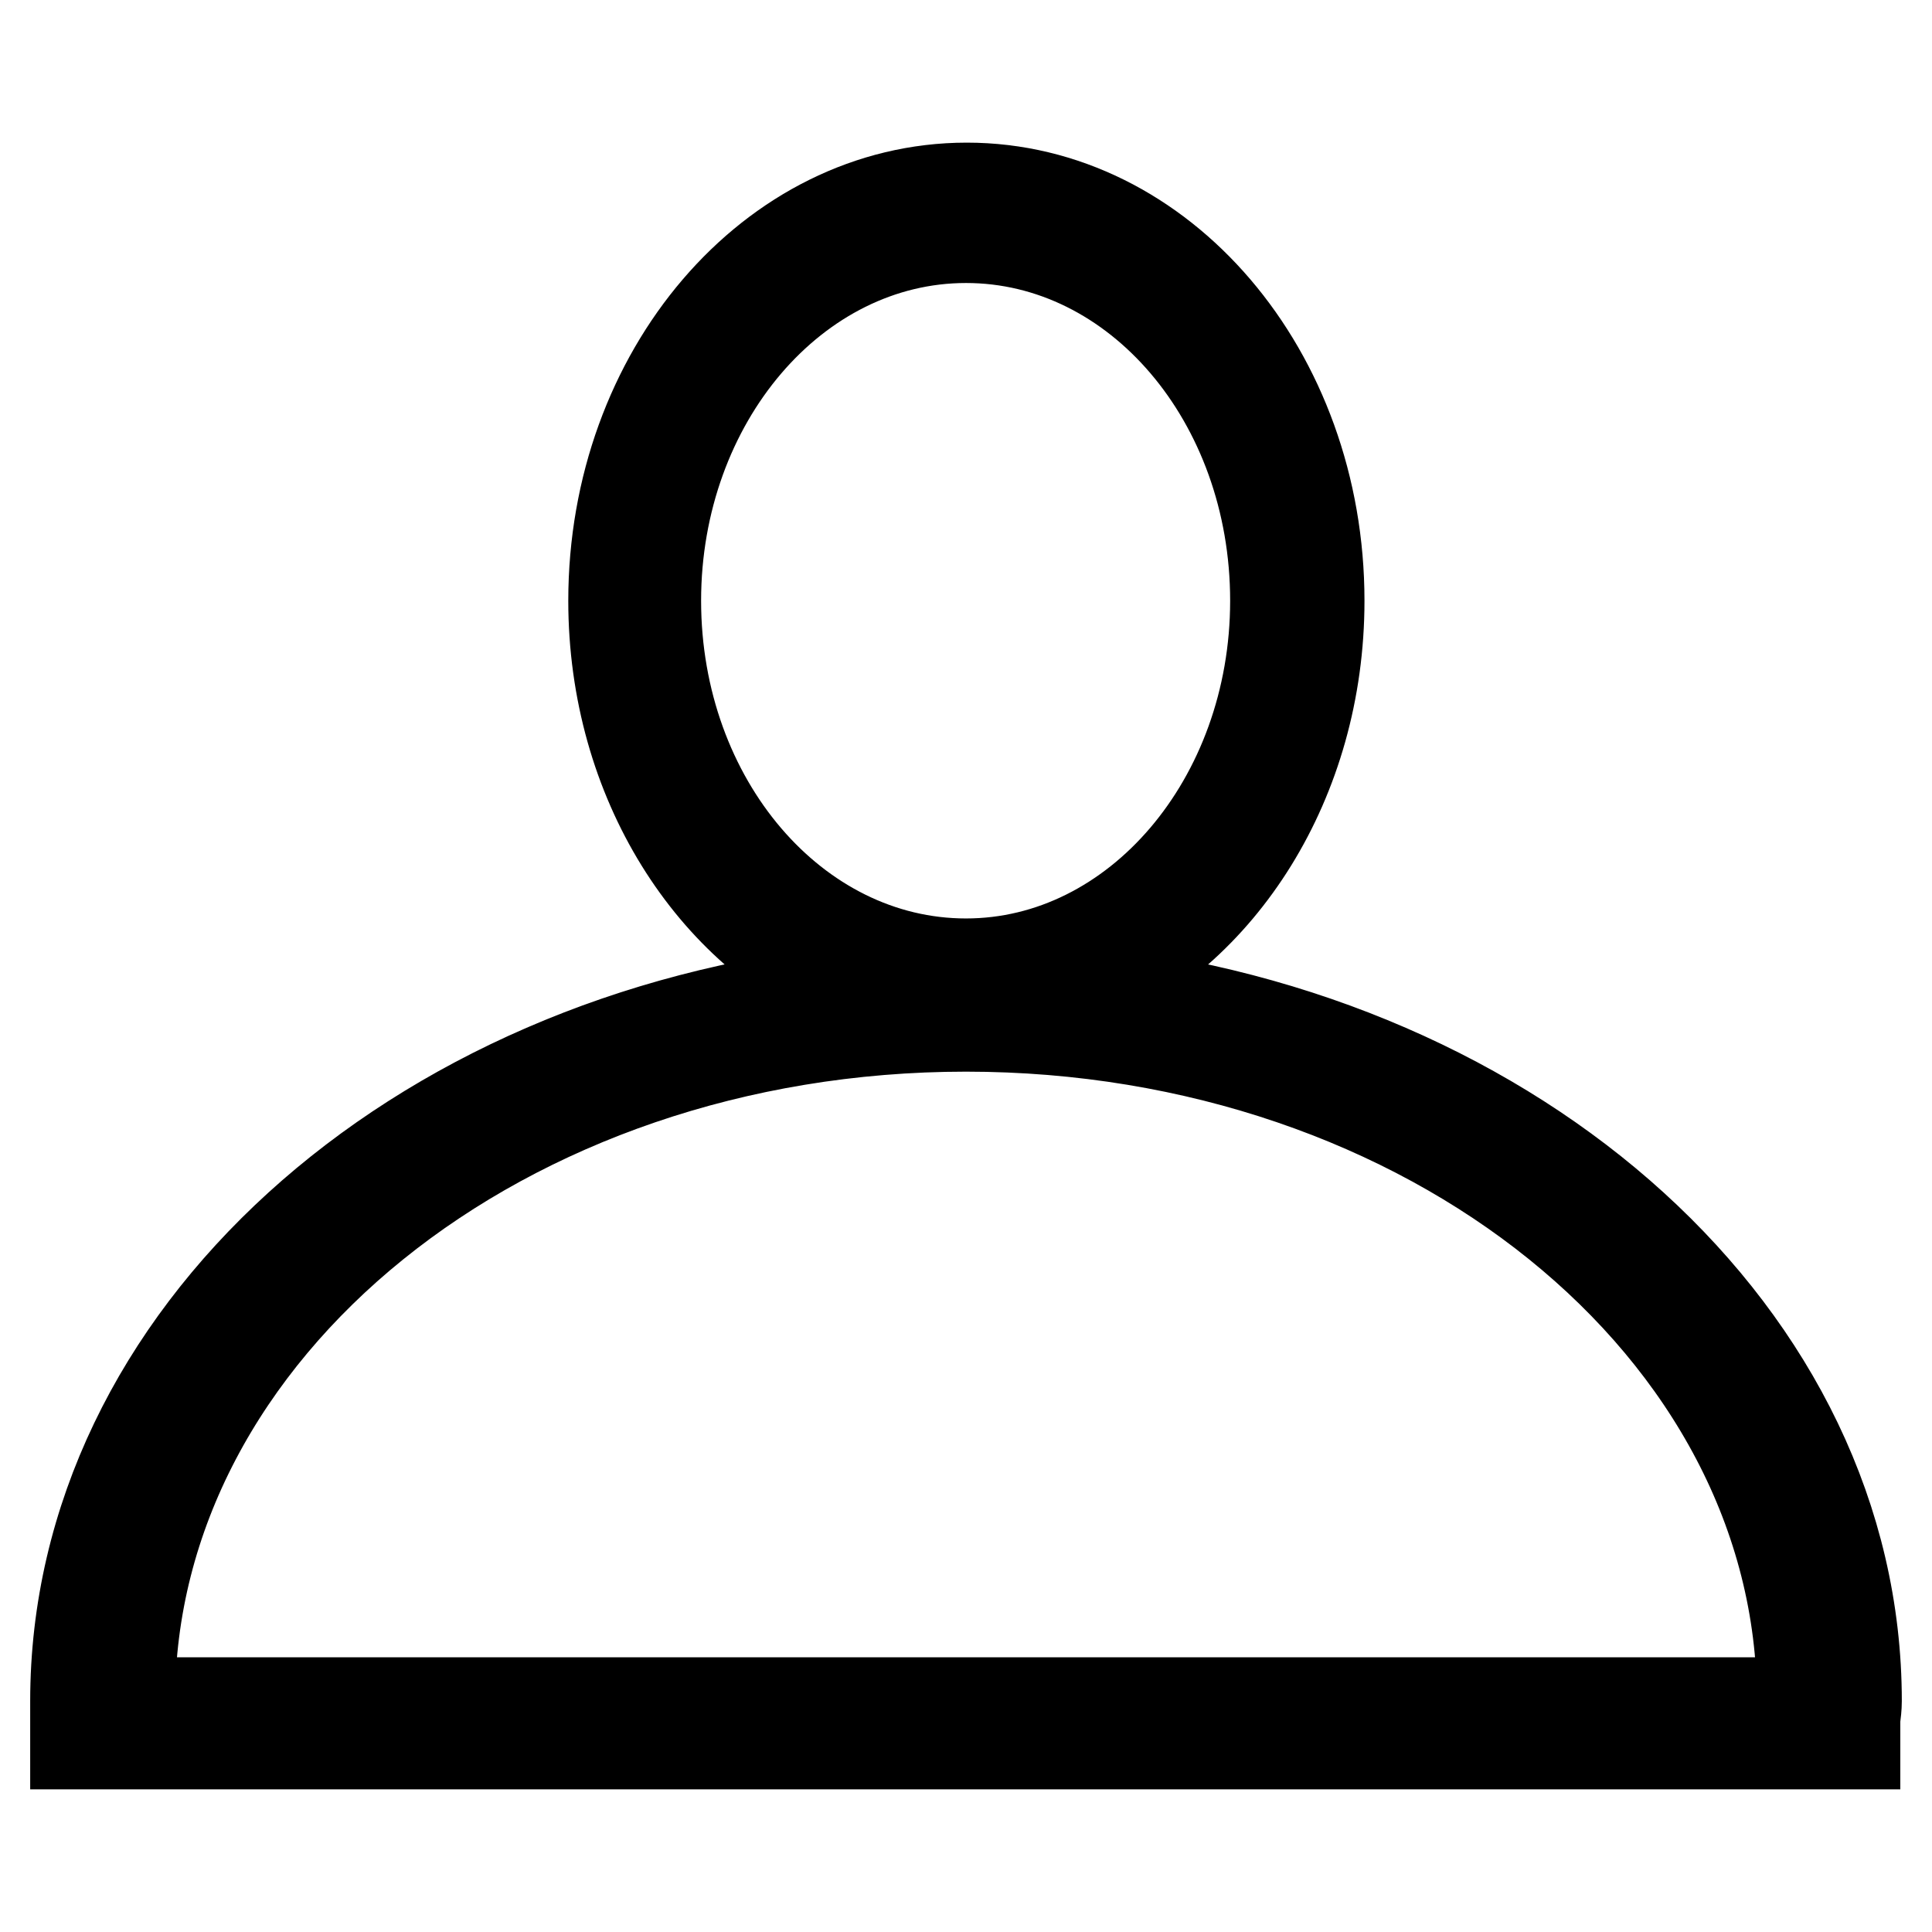<?xml version="1.0" encoding="utf-8"?>
<!-- Svg Vector Icons : http://www.onlinewebfonts.com/icon -->
<!DOCTYPE svg PUBLIC "-//W3C//DTD SVG 1.1//EN" "http://www.w3.org/Graphics/SVG/1.1/DTD/svg11.dtd">
<svg version="1.1" xmlns="http://www.w3.org/2000/svg" xmlns:xlink="http://www.w3.org/1999/xlink" x="0px" y="0px" viewBox="0 0 256 256" enable-background="new 0 0 256 256" xml:space="preserve">
<g> <path stroke-width="12" fill-opacity="0" stroke="#000000"  d="M143.5,131.2c18.2-7.5,31.3-27.7,31.3-51.6c0-30.2-20.9-54.7-46.7-54.7c-25.8,0-46.8,24.5-46.8,54.7 c0,23.9,13.1,44.1,31.3,51.6C54.7,137.3,10,177.1,10,225.4c0,0.1,0,0.1,0,0.2h0v5.5h235.8v-3.3c0.1-0.8,0.2-1.6,0.2-2.4 C246,177.1,201.3,137.3,143.5,131.2z M86.9,79.6c0-26.5,18.4-48.1,41.1-48.1c22.7,0,41,21.5,41,48.1c0,26.5-18.4,48.1-41,48.1 C105.3,127.7,86.9,106.2,86.9,79.6z M238.8,225.6H17.2c0-0.1,0-0.1,0-0.2c0-49.3,49.6-89.4,110.8-89.4c61.2,0,110.8,40,110.8,89.4 C238.8,225.5,238.8,225.5,238.8,225.6z"/></g>
</svg>
